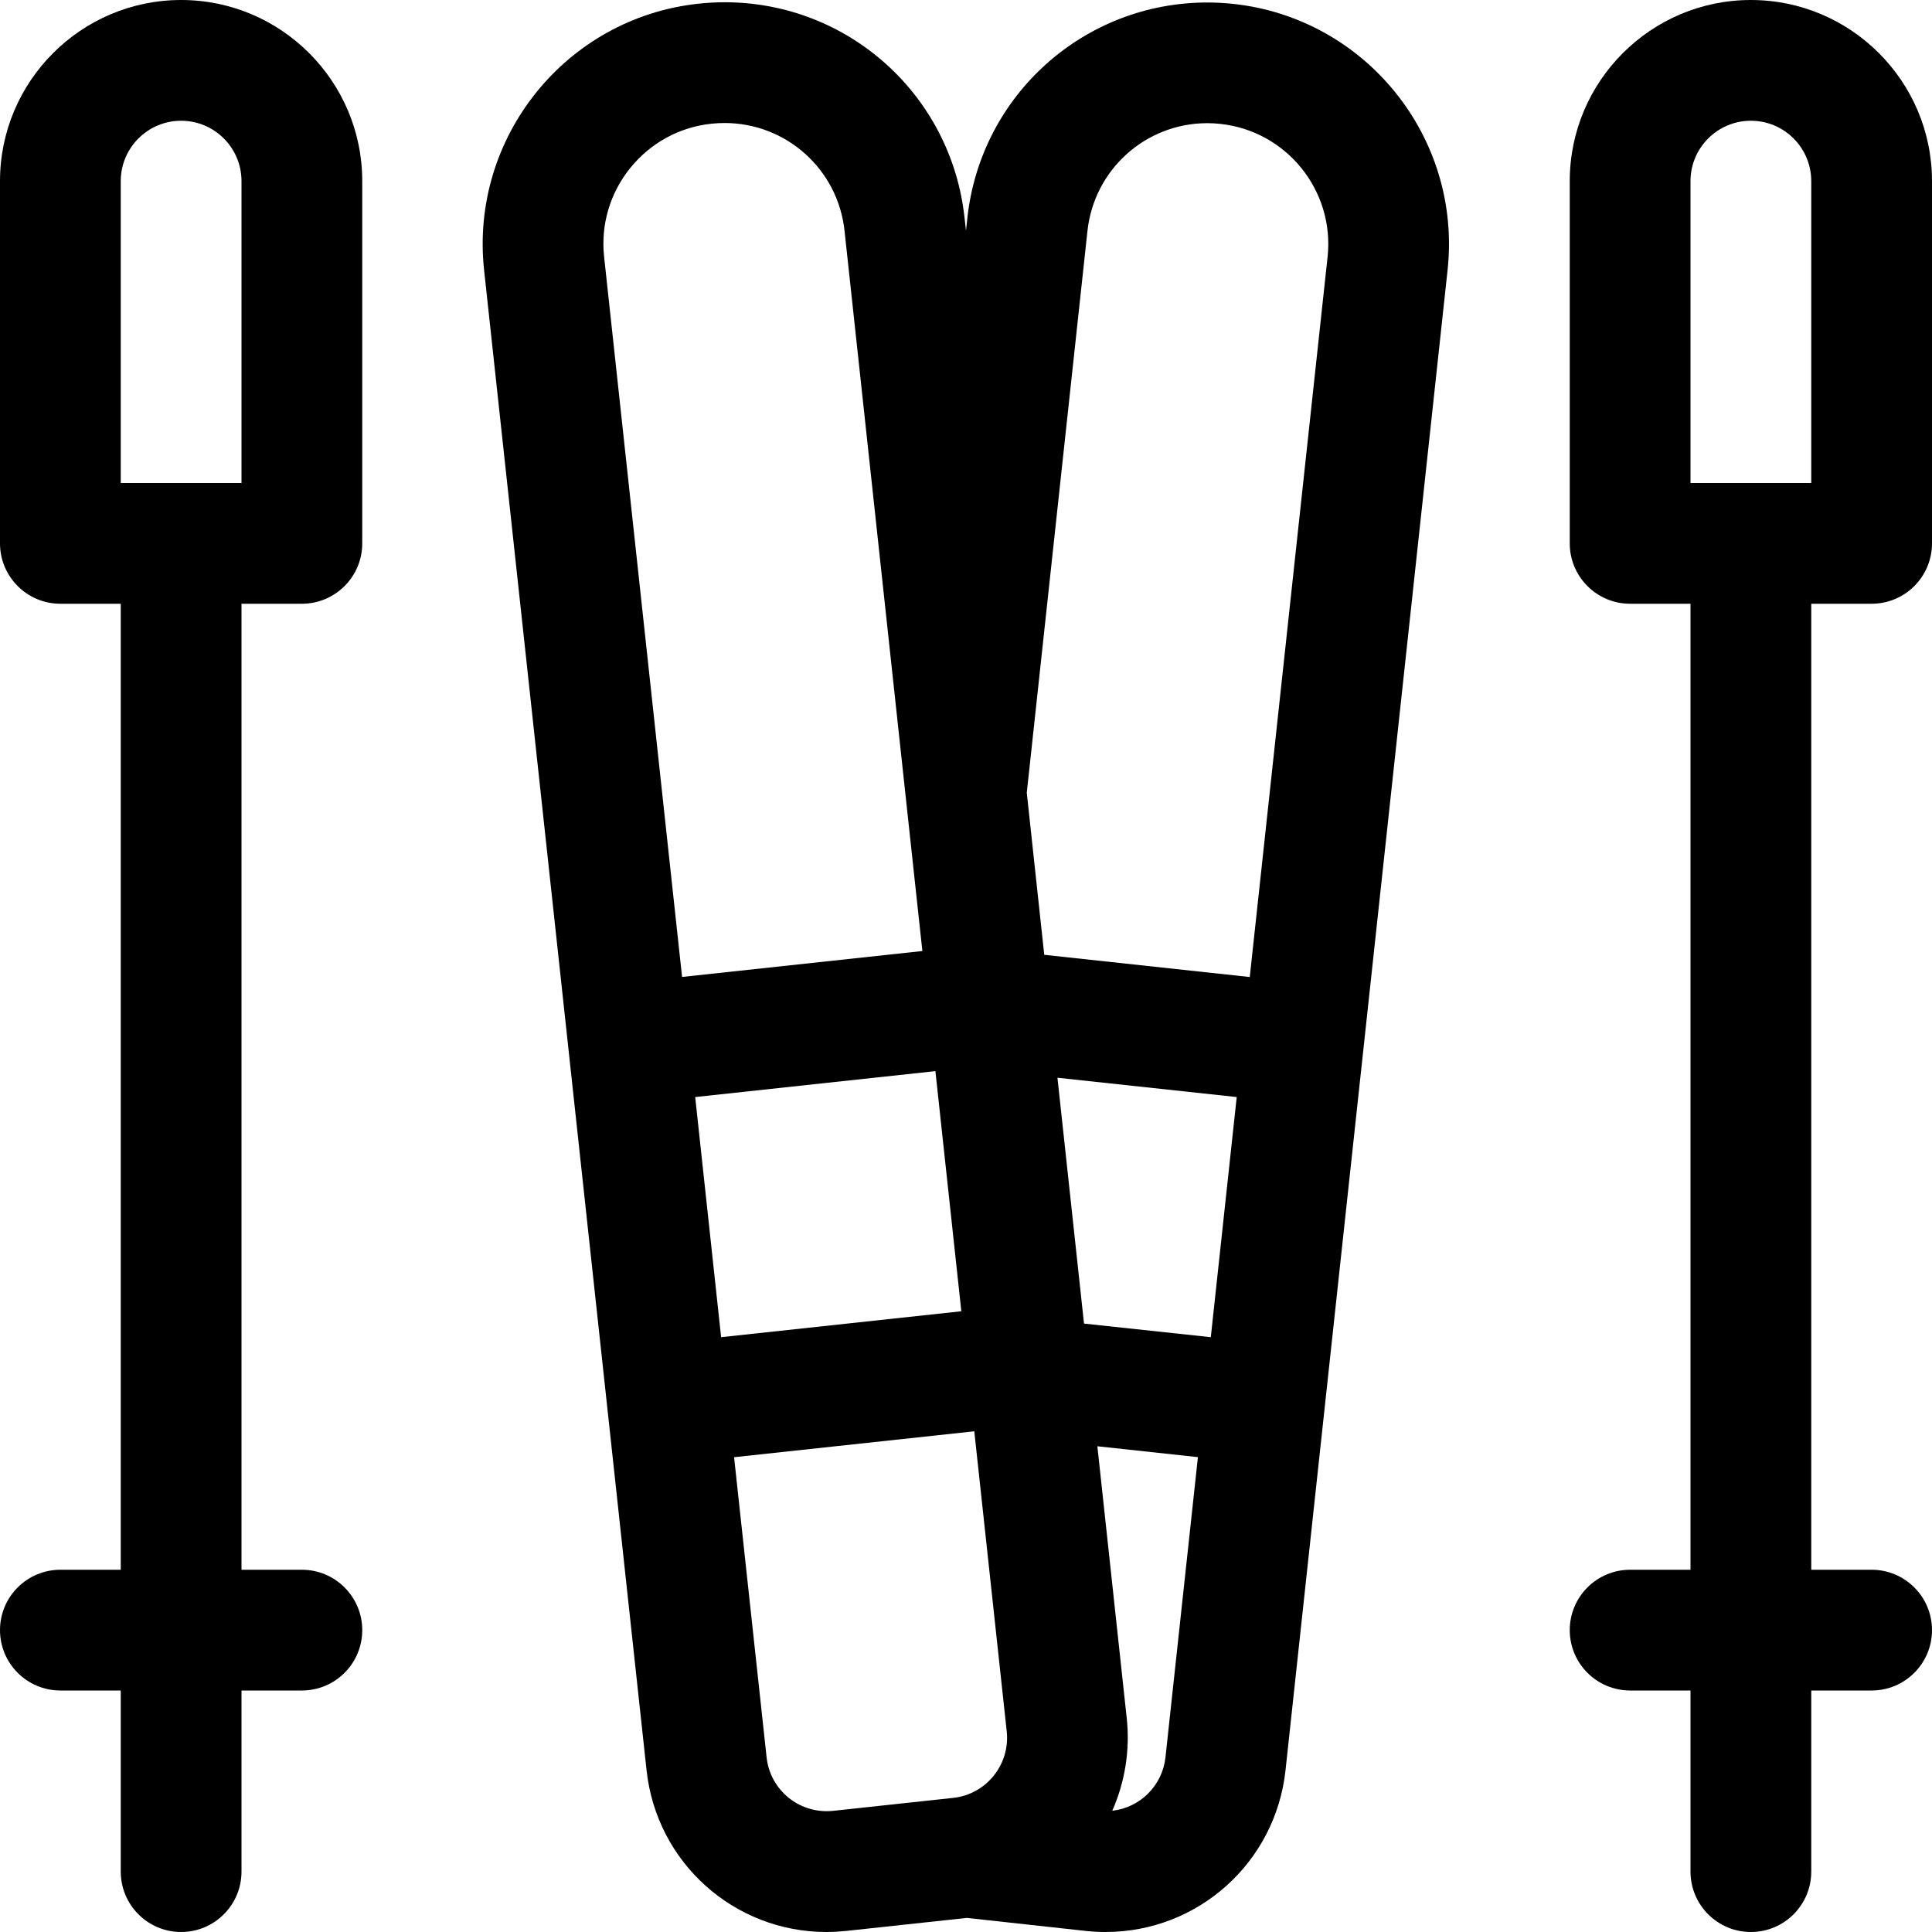 <svg xmlns="http://www.w3.org/2000/svg" xmlns:xlink="http://www.w3.org/1999/xlink" id="Regular" x="0px" y="0px" viewBox="0 0 24 24" style="enable-background:new 0 0 24 24;" xml:space="preserve"><title>skiing-skiis</title><g>	<path d="M13.733,24c-0.08,0-0.161-0.004-0.243-0.013l-1.479-0.162c-0.004,0-1.502,0.162-1.502,0.162  C10.428,23.995,10.347,24,10.267,24c-1.15,0-2.111-0.863-2.235-2.008L6.013,3.35c-0.175-1.646,1.02-3.128,2.663-3.304  c0.11-0.012,0.219-0.018,0.326-0.018c1.534,0,2.815,1.151,2.98,2.678L12,2.866l0.017-0.16c0.167-1.525,1.448-2.675,2.981-2.675  c0.106,0,0.214,0.006,0.32,0.017c1.645,0.176,2.84,1.656,2.665,3.301l-2.014,18.643C15.845,23.136,14.884,24,13.733,24z   M9.523,21.83c0.041,0.381,0.362,0.669,0.746,0.669c0.026,0,0.053-0.001,0.08-0.004l1.492-0.161  c0.411-0.044,0.709-0.415,0.665-0.826l-0.403-3.728l-2.984,0.322L9.523,21.83z M13.997,21.347c0.042,0.393-0.022,0.79-0.18,1.147  c0.345-0.039,0.623-0.311,0.661-0.665l0.403-3.728l-1.249-0.135L13.997,21.347z M8.958,16.611l2.984-0.322l-0.322-2.983  l-2.984,0.322L8.958,16.611z M15.041,16.611l0.322-2.983l-2.227-0.24l0.33,3.054L15.041,16.611z M8.836,1.537  C8.44,1.579,8.083,1.774,7.83,2.086c-0.252,0.312-0.368,0.703-0.326,1.1l0.969,8.95l2.985-0.322l-0.967-8.948  C10.409,2.104,9.768,1.528,9,1.528c-0.051,0-0.103,0.003-0.154,0.008C8.842,1.536,8.839,1.537,8.836,1.537z M15.525,12.137  l0.967-8.948c0.087-0.822-0.51-1.562-1.333-1.65c-0.054-0.006-0.108-0.009-0.161-0.009c-0.765,0-1.406,0.575-1.489,1.337  l-0.754,6.981l0.217,2.013L15.525,12.137z"></path>	<path d="M2.25,24c-0.414,0-0.75-0.336-0.75-0.75V21H0.75C0.336,21,0,20.664,0,20.25s0.336-0.75,0.75-0.75H1.5v-12H0.75  C0.336,7.5,0,7.164,0,6.75v-4.5C0,1.009,1.009,0,2.25,0S4.5,1.009,4.5,2.25v4.5c0,0.414-0.336,0.75-0.75,0.75H3v12h0.75  c0.414,0,0.75,0.336,0.75,0.75S4.164,21,3.75,21H3v2.25C3,23.664,2.664,24,2.25,24z M3,6V2.25C3,1.836,2.664,1.5,2.25,1.5  S1.5,1.836,1.5,2.25V6H3z"></path>	<path d="M21.75,24C21.336,24,21,23.664,21,23.25V21h-0.75c-0.414,0-0.75-0.336-0.75-0.75s0.336-0.75,0.75-0.75H21v-12h-0.75  c-0.414,0-0.75-0.336-0.75-0.75v-4.5C19.5,1.009,20.509,0,21.75,0S24,1.009,24,2.25v4.5c0,0.414-0.336,0.75-0.75,0.75H22.5v12h0.75  c0.414,0,0.75,0.336,0.75,0.75S23.664,21,23.25,21H22.5v2.25C22.5,23.664,22.164,24,21.75,24z M22.5,6V2.25  c0-0.414-0.336-0.75-0.75-0.75S21,1.836,21,2.25V6H22.5z"></path></g></svg>